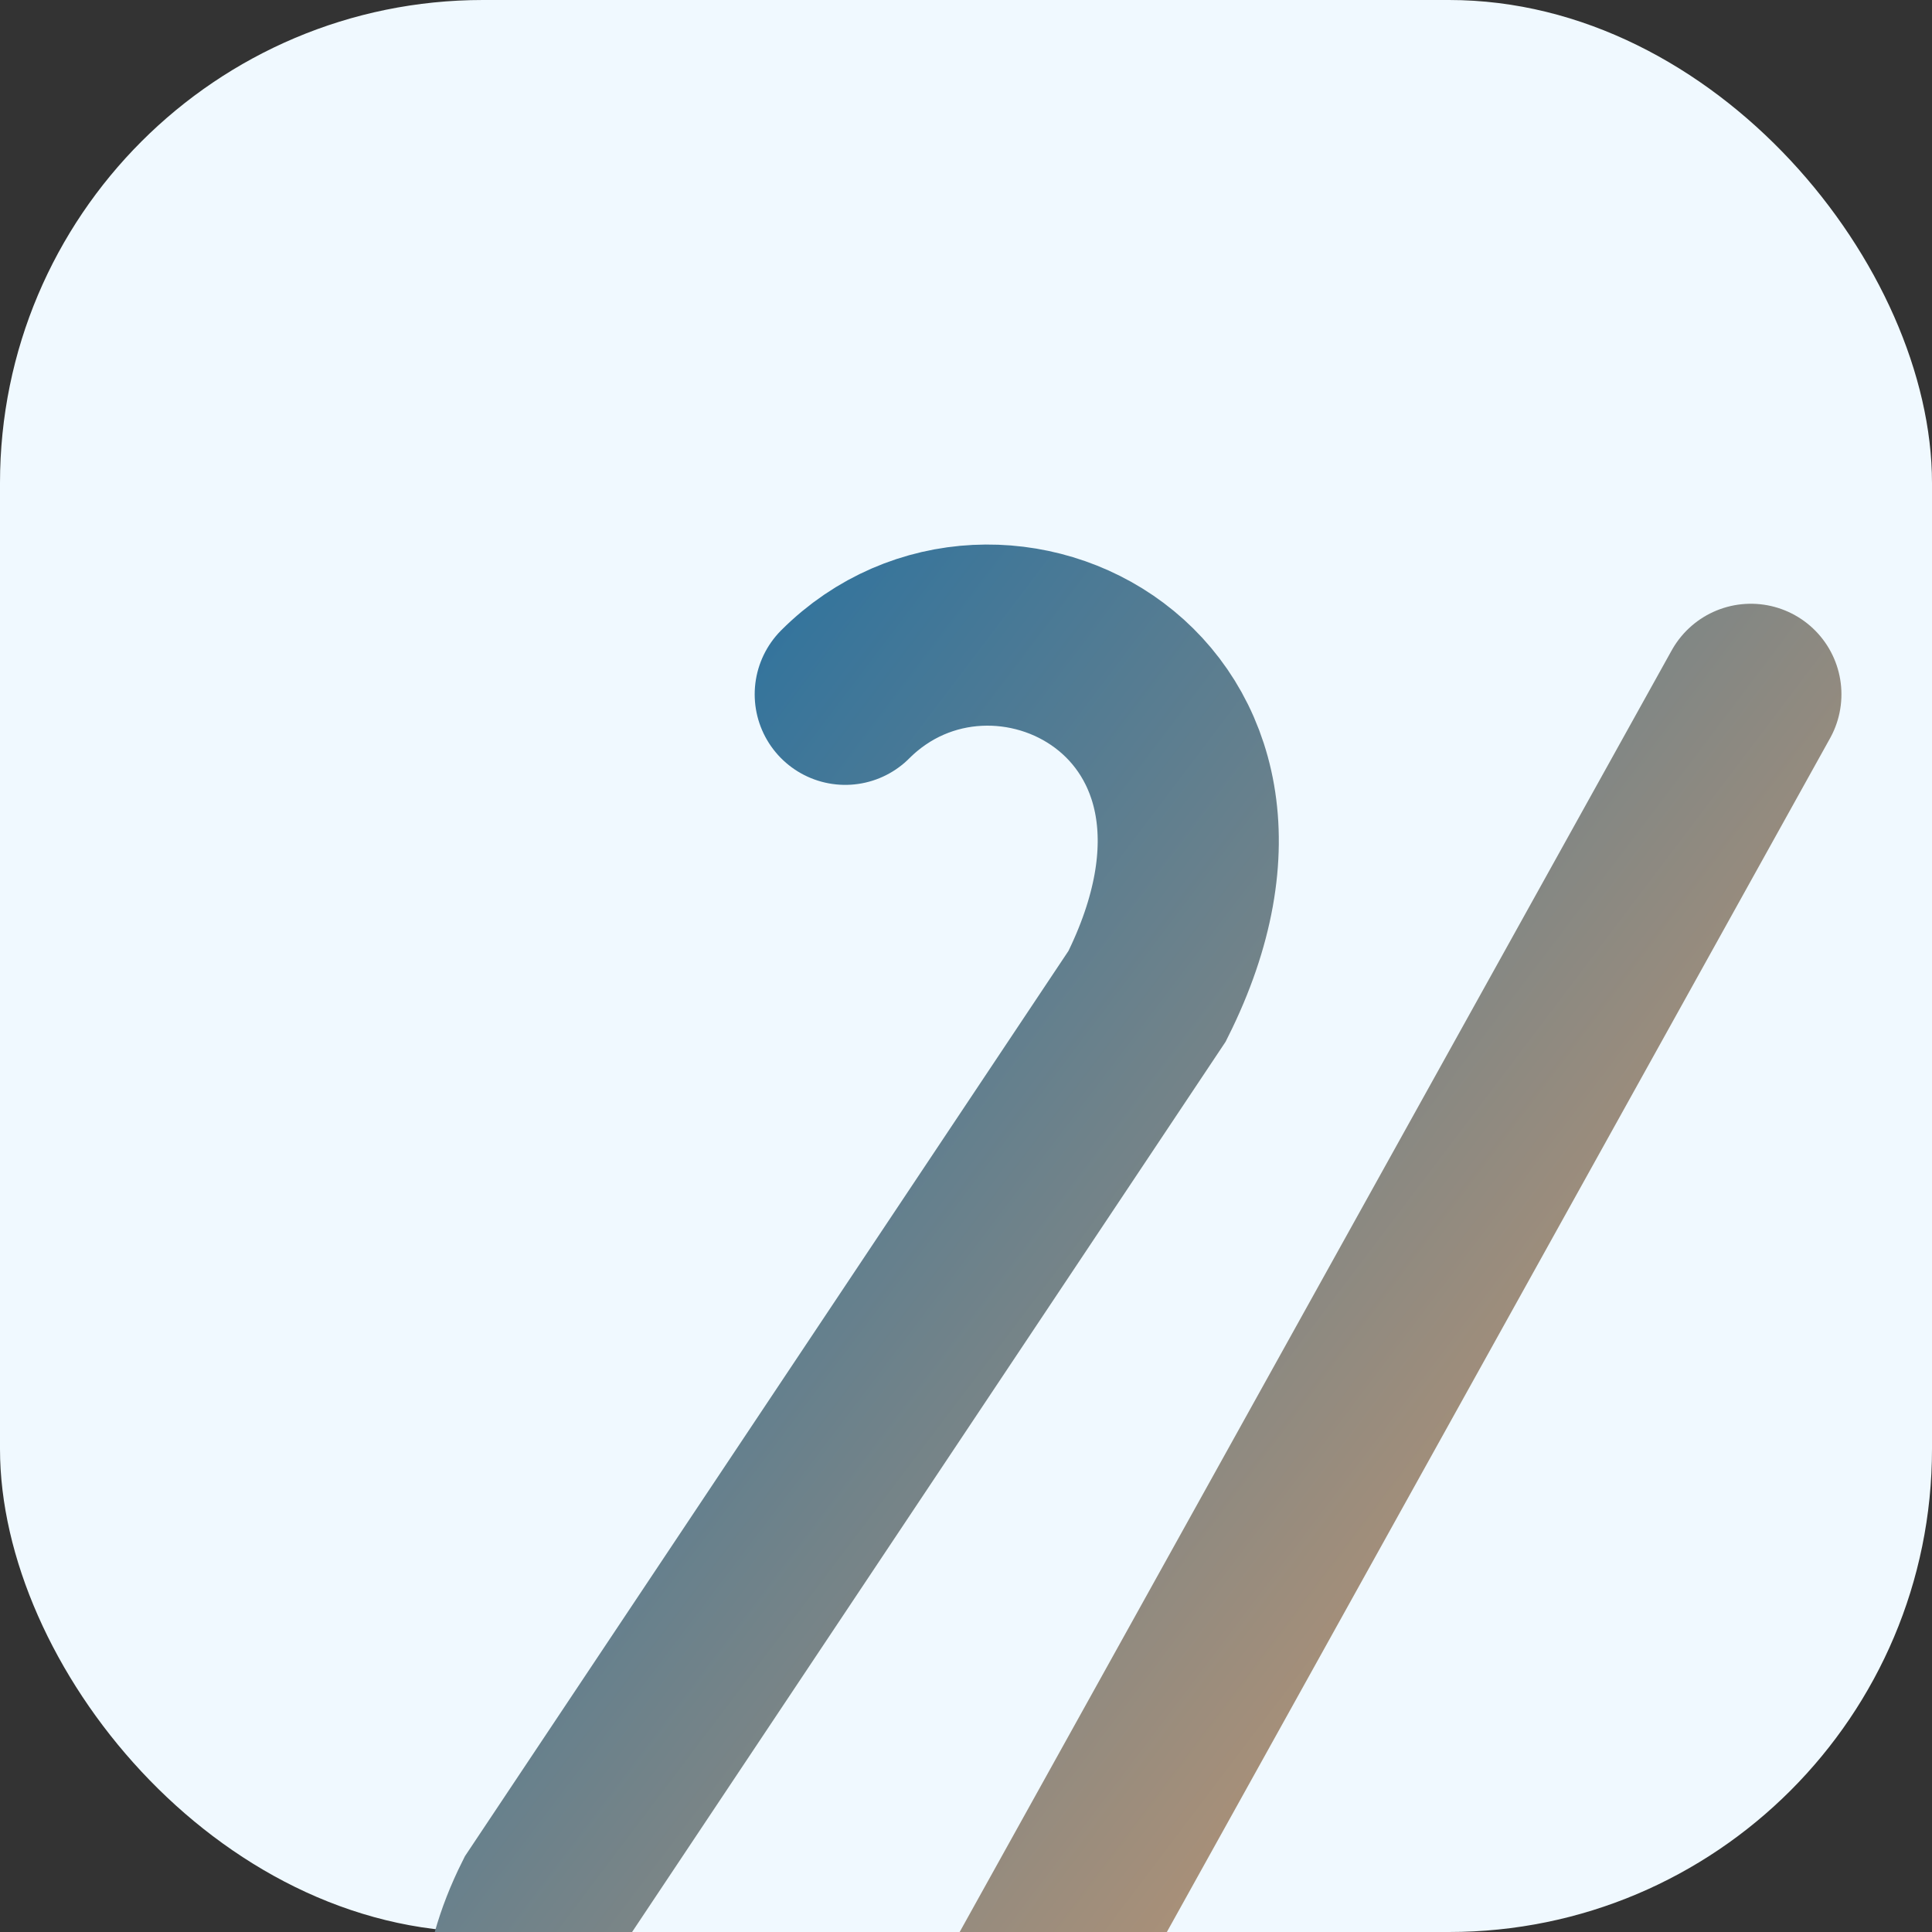 <?xml version="1.0" encoding="UTF-8"?>
<svg xmlns="http://www.w3.org/2000/svg" viewBox="0 0 32 32" width="32" height="32">
  <rect x="0" y="0" width="32" height="32" fill="#333333" stroke="none"/>
  <defs>
    <linearGradient id="favicon-gradient" x1="0%" y1="0%" x2="100%" y2="100%">
      <stop offset="0%" stop-color="#0E6BA8" />
      <stop offset="100%" stop-color="#F4A261" />
    </linearGradient>
  </defs>
  <rect x="0" y="0" width="32" height="32" rx="8" fill="#f0f9ff" />
  <g transform="scale(0.5) translate(8, 8)">
    <path d="M20,15 C25,10 35,15 30,25 L10,55 C5,65 20,70 25,60 L50,15" stroke="url(#favicon-gradient)" stroke-width="6" fill="none" stroke-linecap="round"/>
  </g>
</svg>